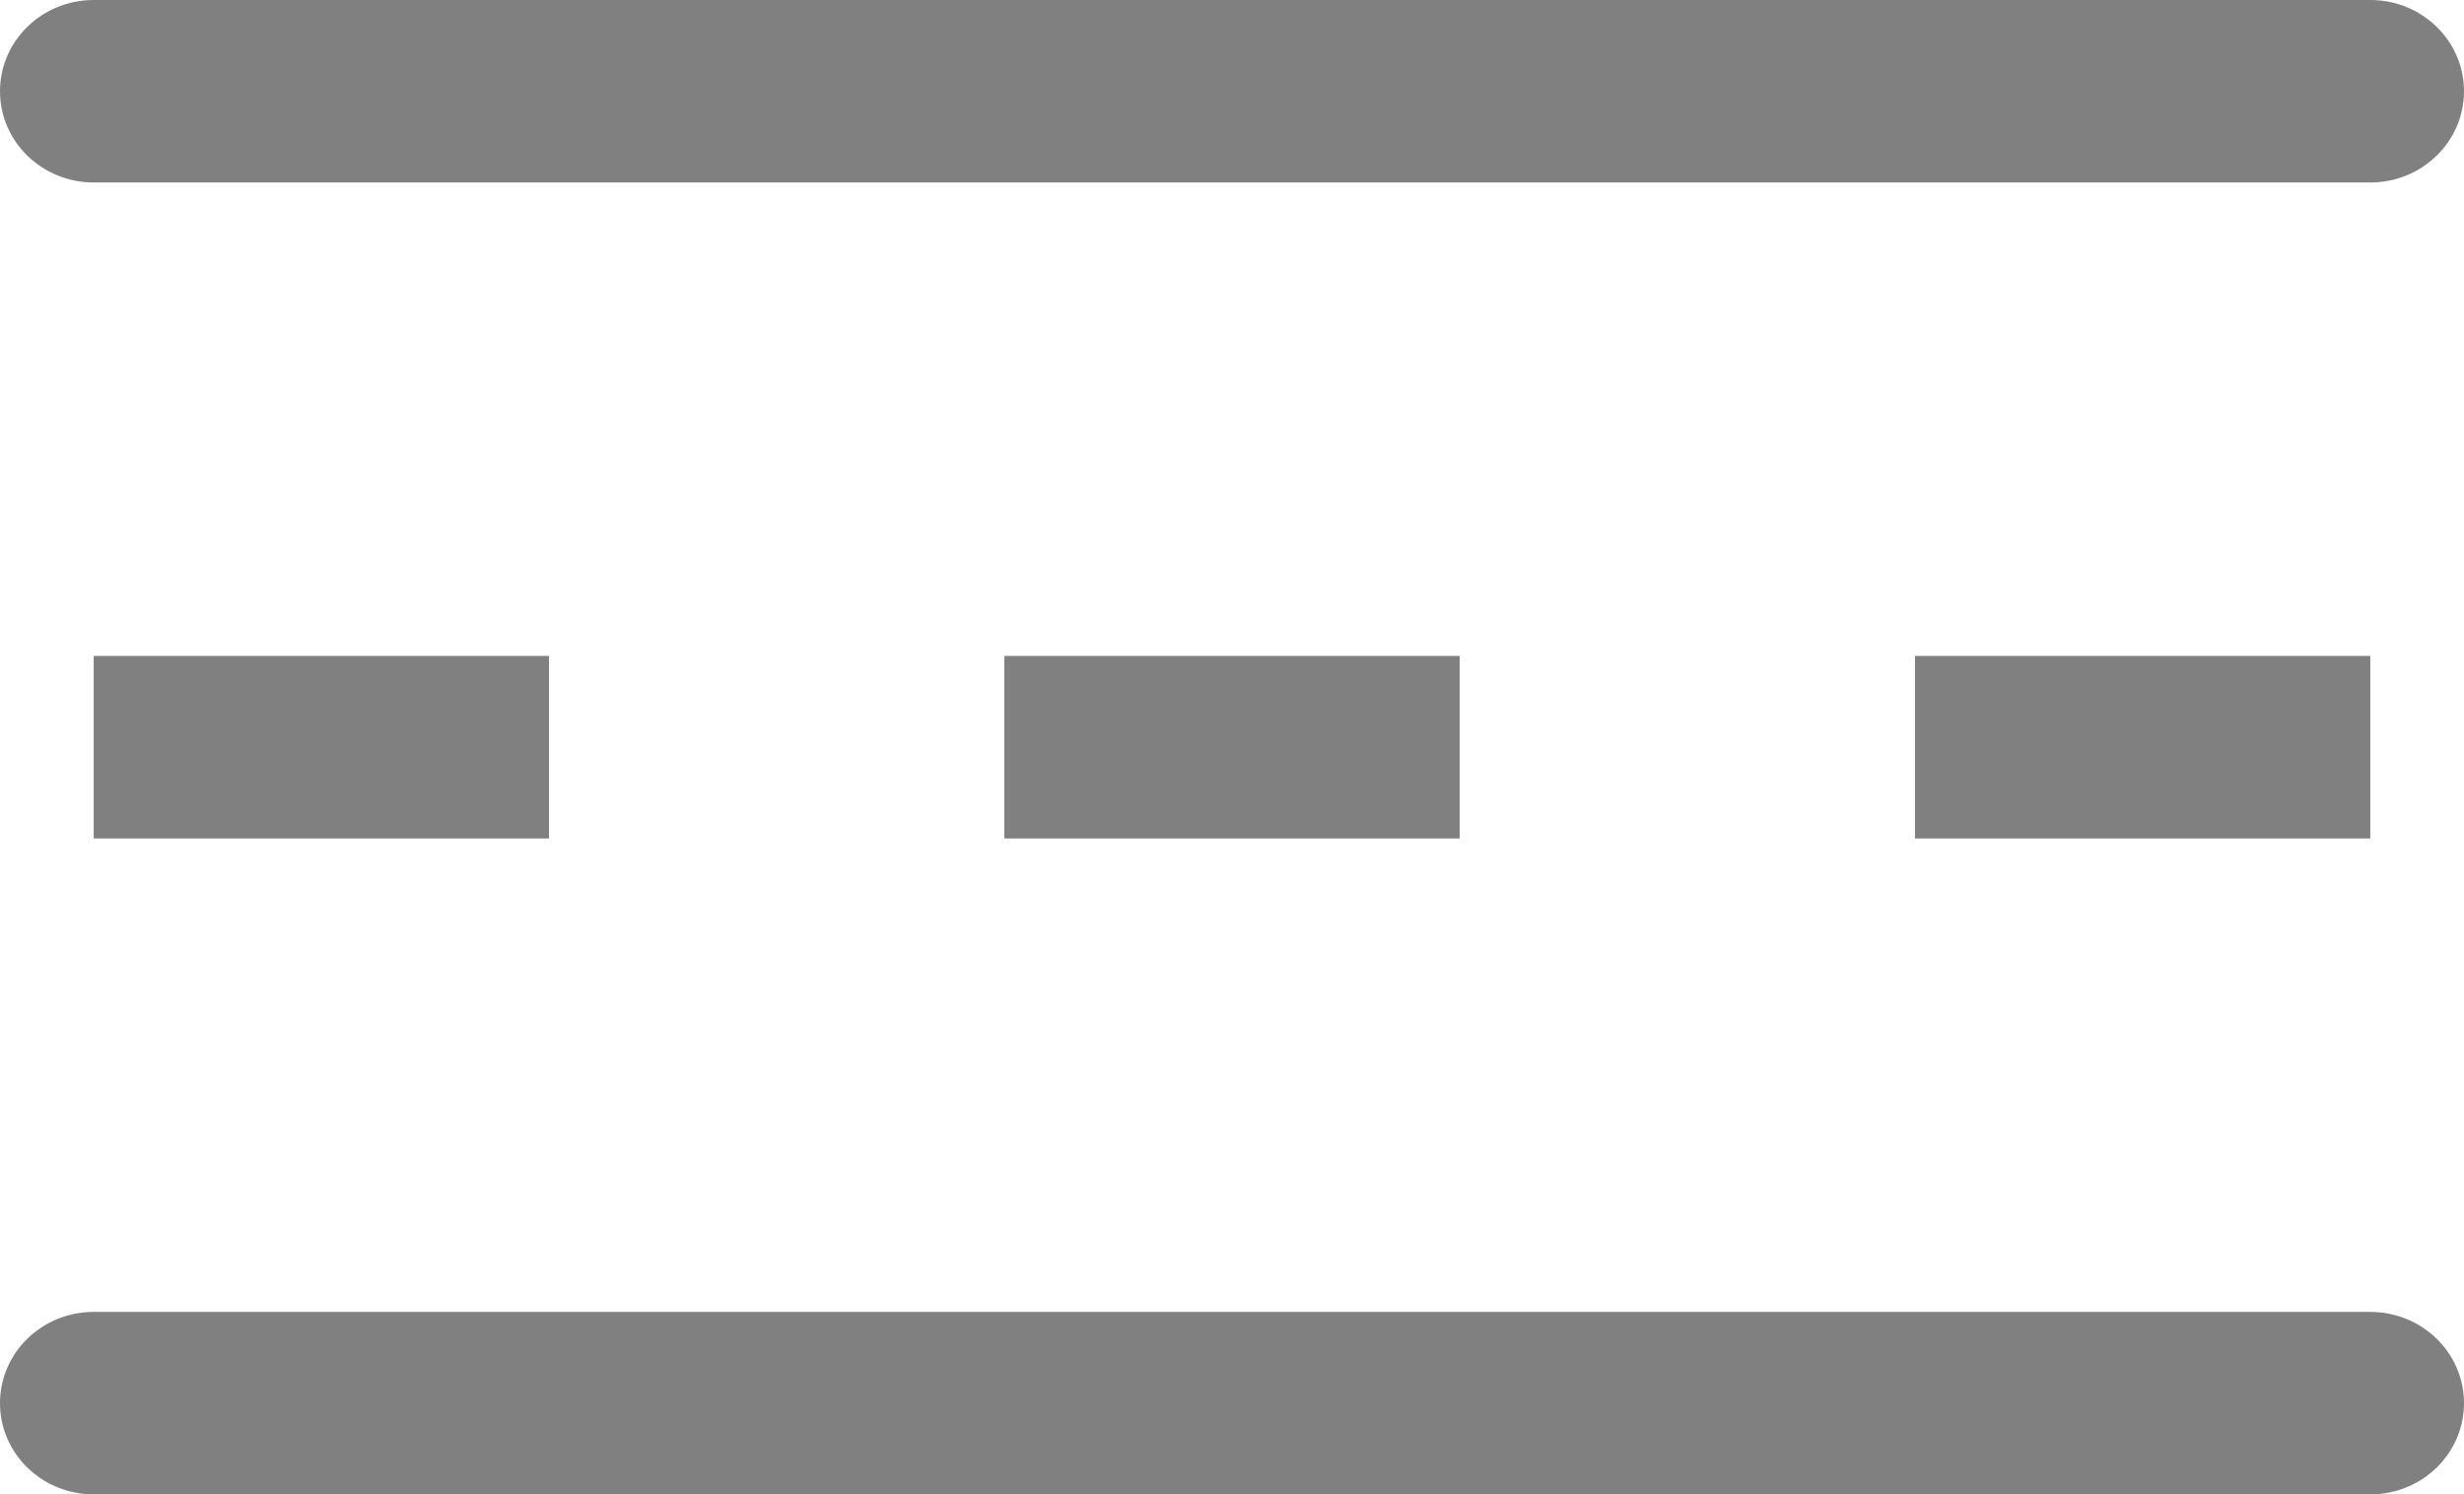<svg xmlns="http://www.w3.org/2000/svg" width="61px" height="37px">
<path fill-rule="evenodd" fill="rgb(128, 128, 128)" d="M58.680,4.518 L2.320,4.518 C1.039,4.518 -0.000,3.507 -0.000,2.259 C-0.000,1.011 1.039,-0.000 2.320,-0.000 L58.680,-0.000 C59.961,-0.000 61.000,1.011 61.000,2.259 C61.000,3.507 59.961,4.518 58.680,4.518 ZM2.320,16.241 L13.592,16.241 L13.592,20.759 L2.320,20.759 L2.320,16.241 ZM36.136,16.241 L36.136,20.759 L24.864,20.759 L24.864,16.241 L36.136,16.241 ZM58.680,16.241 L58.680,20.759 L47.408,20.759 L47.408,16.241 L58.680,16.241 ZM2.320,32.482 L58.680,32.482 C59.961,32.482 61.000,33.493 61.000,34.741 C61.000,35.989 59.961,37.000 58.680,37.000 L2.320,37.000 C1.039,37.000 -0.000,35.989 -0.000,34.741 C-0.000,33.493 1.039,32.482 2.320,32.482 Z"/>
</svg>

